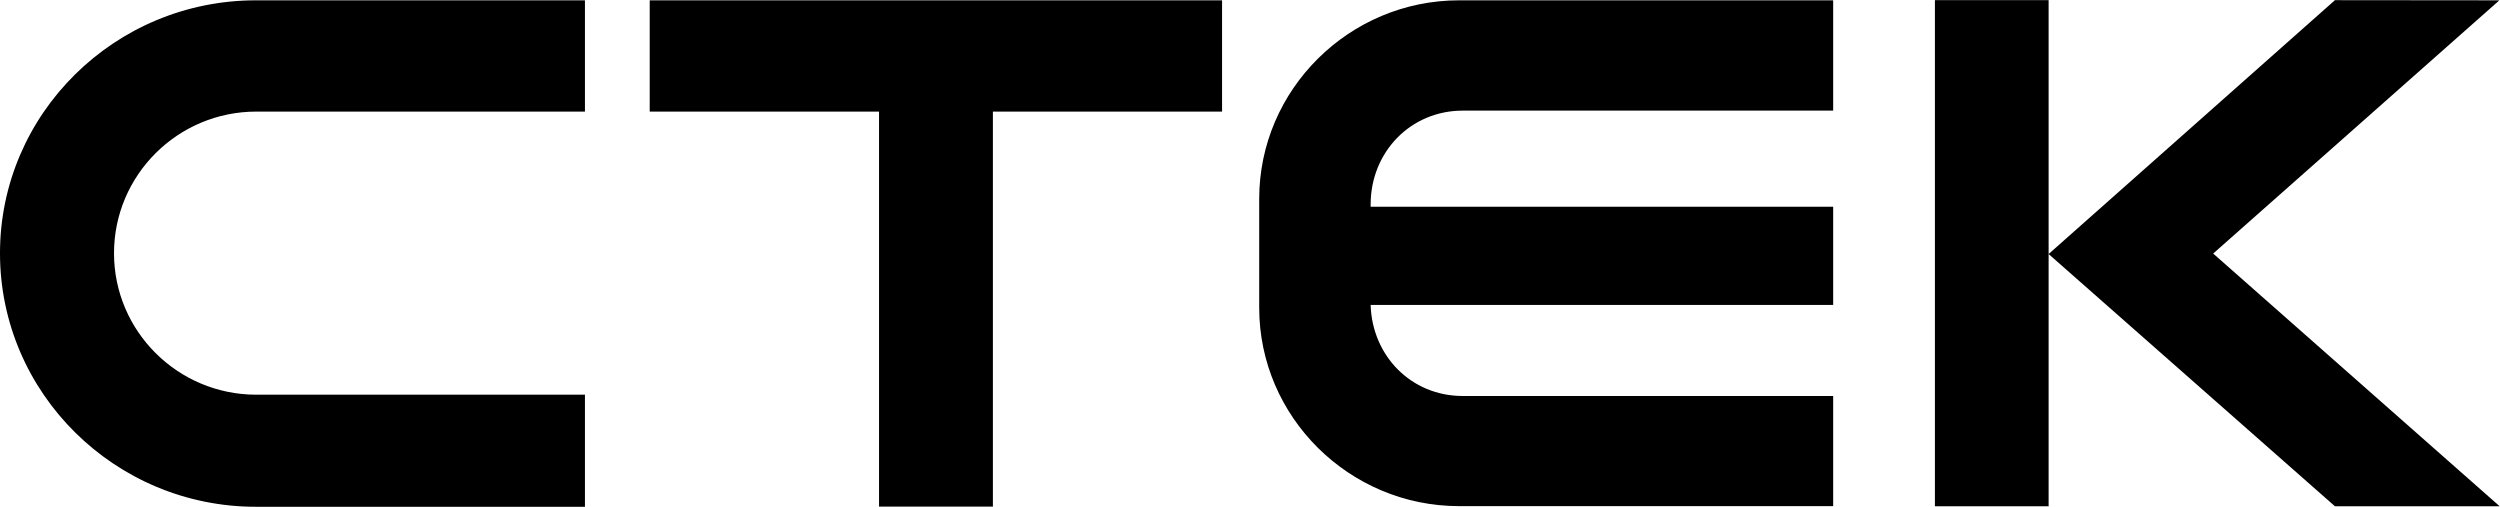 <svg version="1.2" xmlns="http://www.w3.org/2000/svg" viewBox="0 0 1548 314" width="1548" height="314"><defs><clipPath clipPathUnits="userSpaceOnUse" id="cp1"><path d="m-589-635h6002v8474h-6002z"/></clipPath></defs><style></style><g clip-path="url(#cp1)"><path fill-rule="evenodd" d="m1198.1 0.1v313.4h70.4v-313.4zm247.7 0l-177.3 157.2 177.3 156.2h102l-177.4-156.5 177.2-156.8z"/><path  d="m158.7 69.1h203.5v-68.9h-203.7c-87.4 0-158.5 70.2-158.5 156.6 0 86.5 71.1 157 158.5 157h203.7v-69.4h-203.5c-48.6 0-88.1-39.3-88.1-87.6 0-48.4 39.5-87.7 88.1-87.7zm747.1-0.6h229.3v-68.3h-231.6c-68.1 0-123.8 55.3-123.8 122.9v4.8 57.8 4.9c0 67.5 55.7 122.8 123.8 122.8h231.6v-68.2h-229.4c-31.9 0-56.1-24.9-57-56.4h286.4v-60.8h-286.4v-1.4c0-32.3 24.6-58.1 57.1-58.1zm-503.5-68.3v68.9h142v244.6h70.5v-244.6h141.9v-68.9z"/></g></svg>